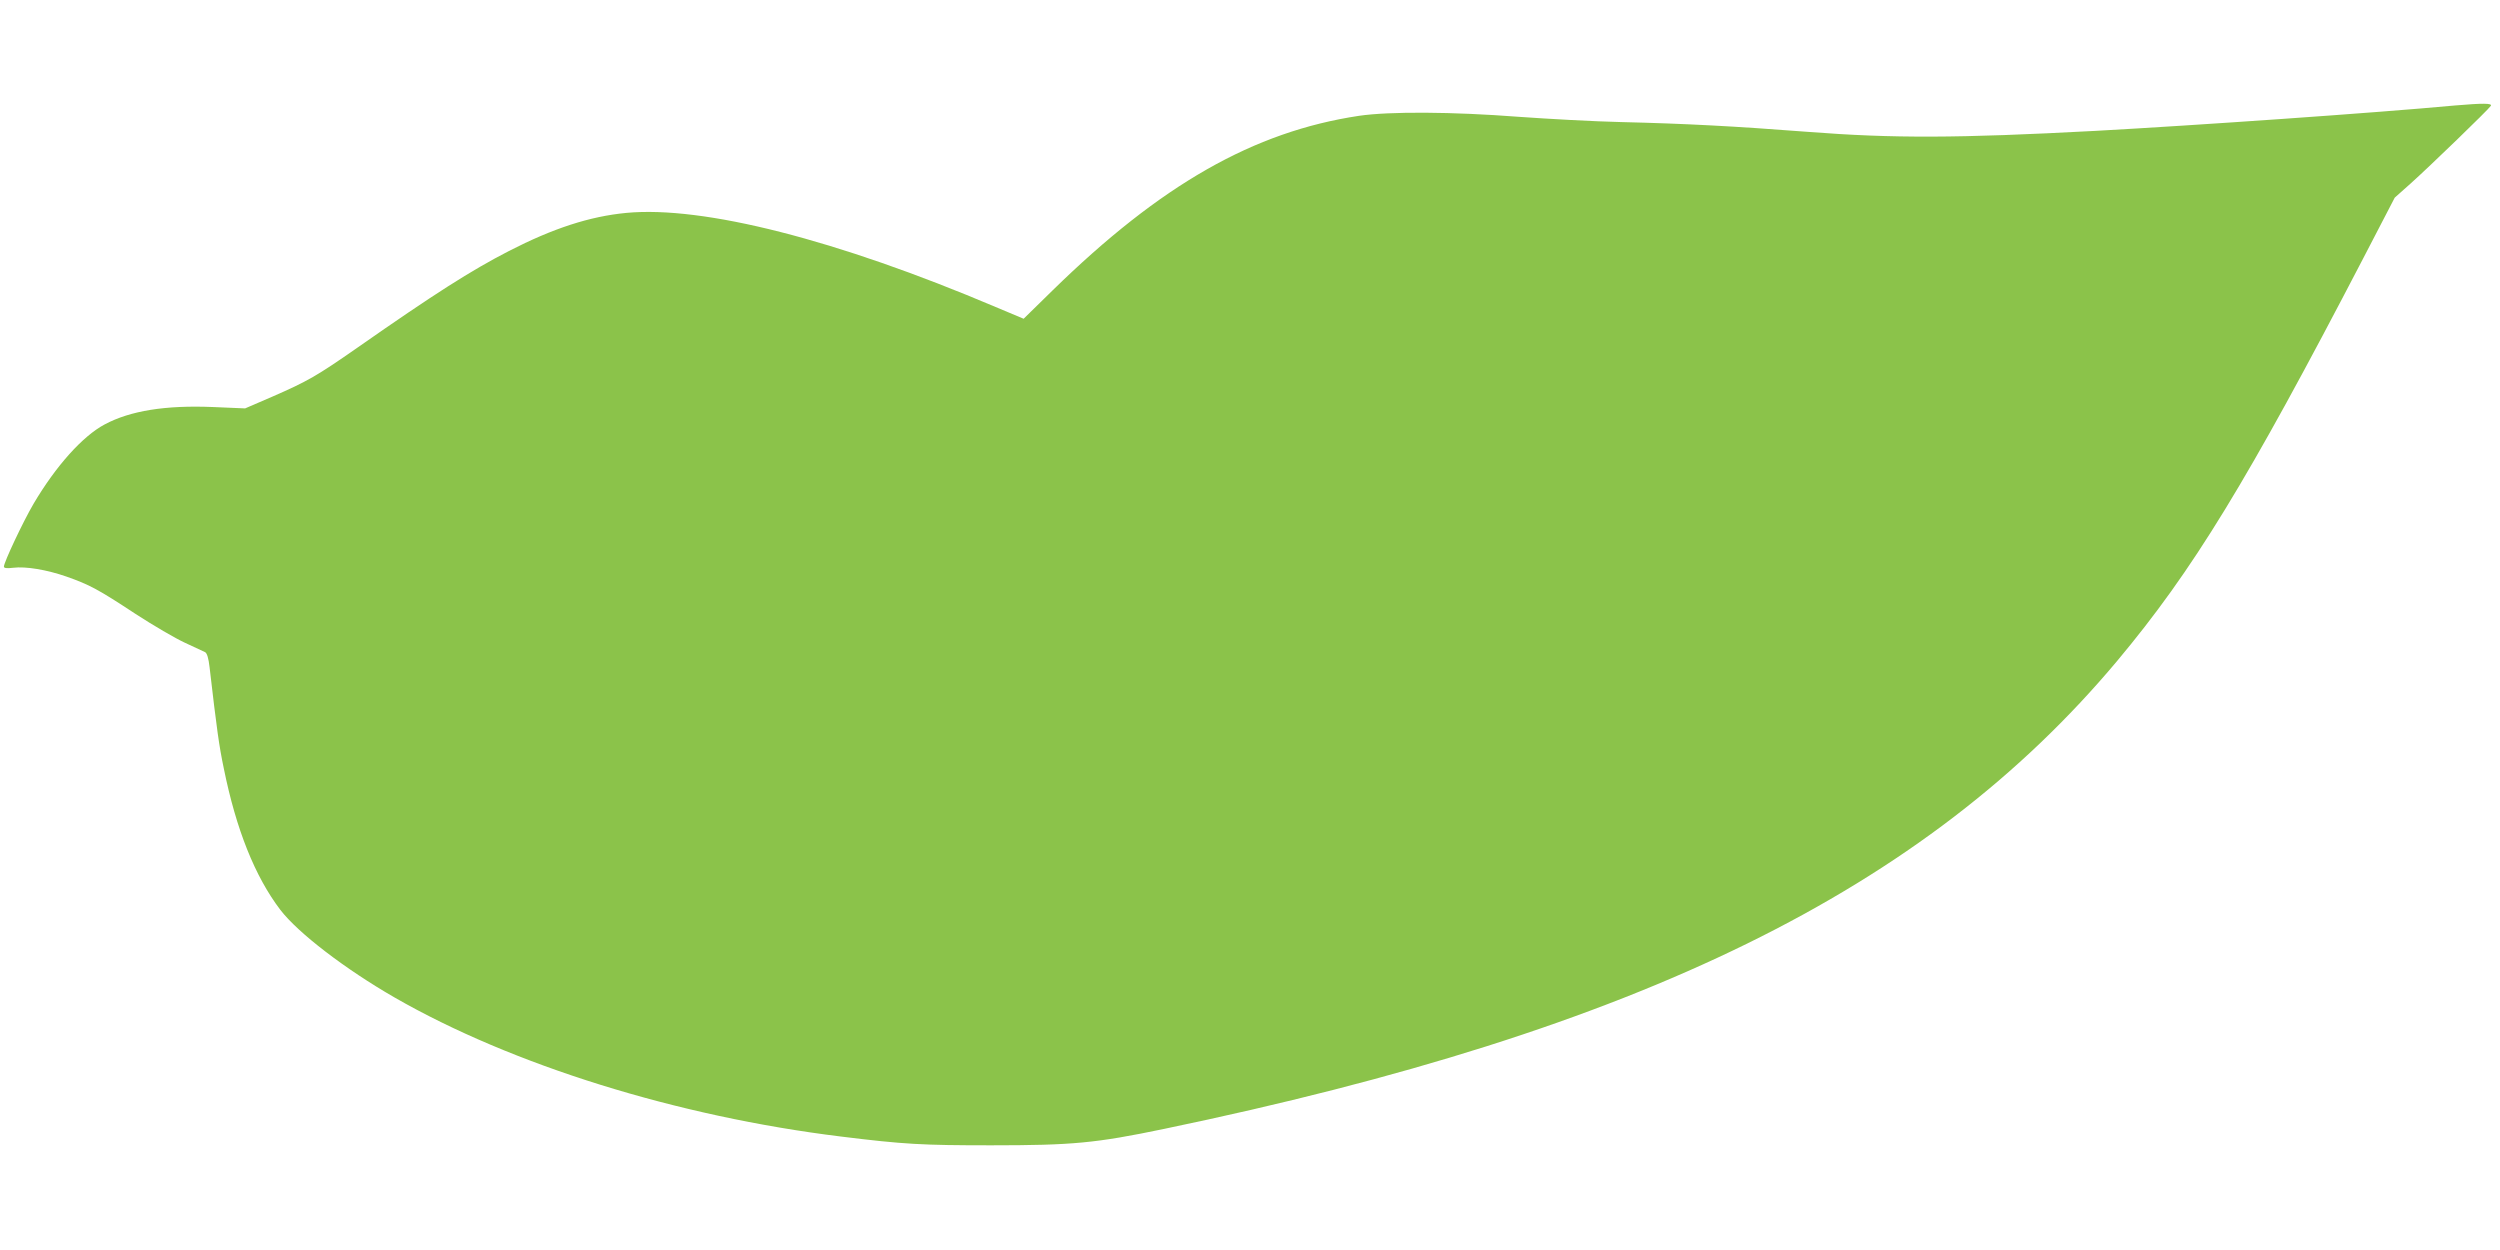 <?xml version="1.0" standalone="no"?>
<!DOCTYPE svg PUBLIC "-//W3C//DTD SVG 20010904//EN"
 "http://www.w3.org/TR/2001/REC-SVG-20010904/DTD/svg10.dtd">
<svg version="1.0" xmlns="http://www.w3.org/2000/svg"
 width="1280pt" height="640pt" viewBox="0 0 1280 640"
 preserveAspectRatio="xMidYMid meet">
<g transform="translate(0,640) scale(0.1,-0.1)"
fill="#8bc34a" stroke="none">
<path d="M12570 5860 c-409 -38 -1331 -102 -1840 -130 -711 -38 -1036 -39
-1475 -5 -378 29 -622 42 -955 50 -135 3 -371 16 -525 27 -338 26 -660 28
-817 5 -539 -81 -1015 -352 -1570 -895 l-147 -144 -143 60 c-813 345 -1497
519 -1891 482 -188 -18 -375 -79 -601 -195 -196 -101 -381 -219 -776 -495
-208 -145 -255 -172 -436 -251 l-139 -60 -165 7 c-243 10 -423 -19 -554 -89
-113 -60 -250 -213 -364 -406 -54 -92 -152 -300 -152 -322 0 -8 15 -10 47 -6
66 8 172 -10 273 -45 119 -42 162 -65 352 -190 92 -60 207 -127 255 -149 48
-22 95 -44 103 -48 10 -5 18 -32 23 -77 37 -319 49 -405 73 -519 63 -311 159
-552 289 -723 91 -119 333 -304 585 -449 602 -346 1448 -609 2285 -712 323
-40 418 -45 770 -45 416 0 535 11 885 84 2434 506 3897 1224 4879 2395 389
465 666 919 1260 2061 l162 312 82 73 c96 86 398 378 410 397 9 14 -41 14
-183 2z"/>
</g>
</svg>
